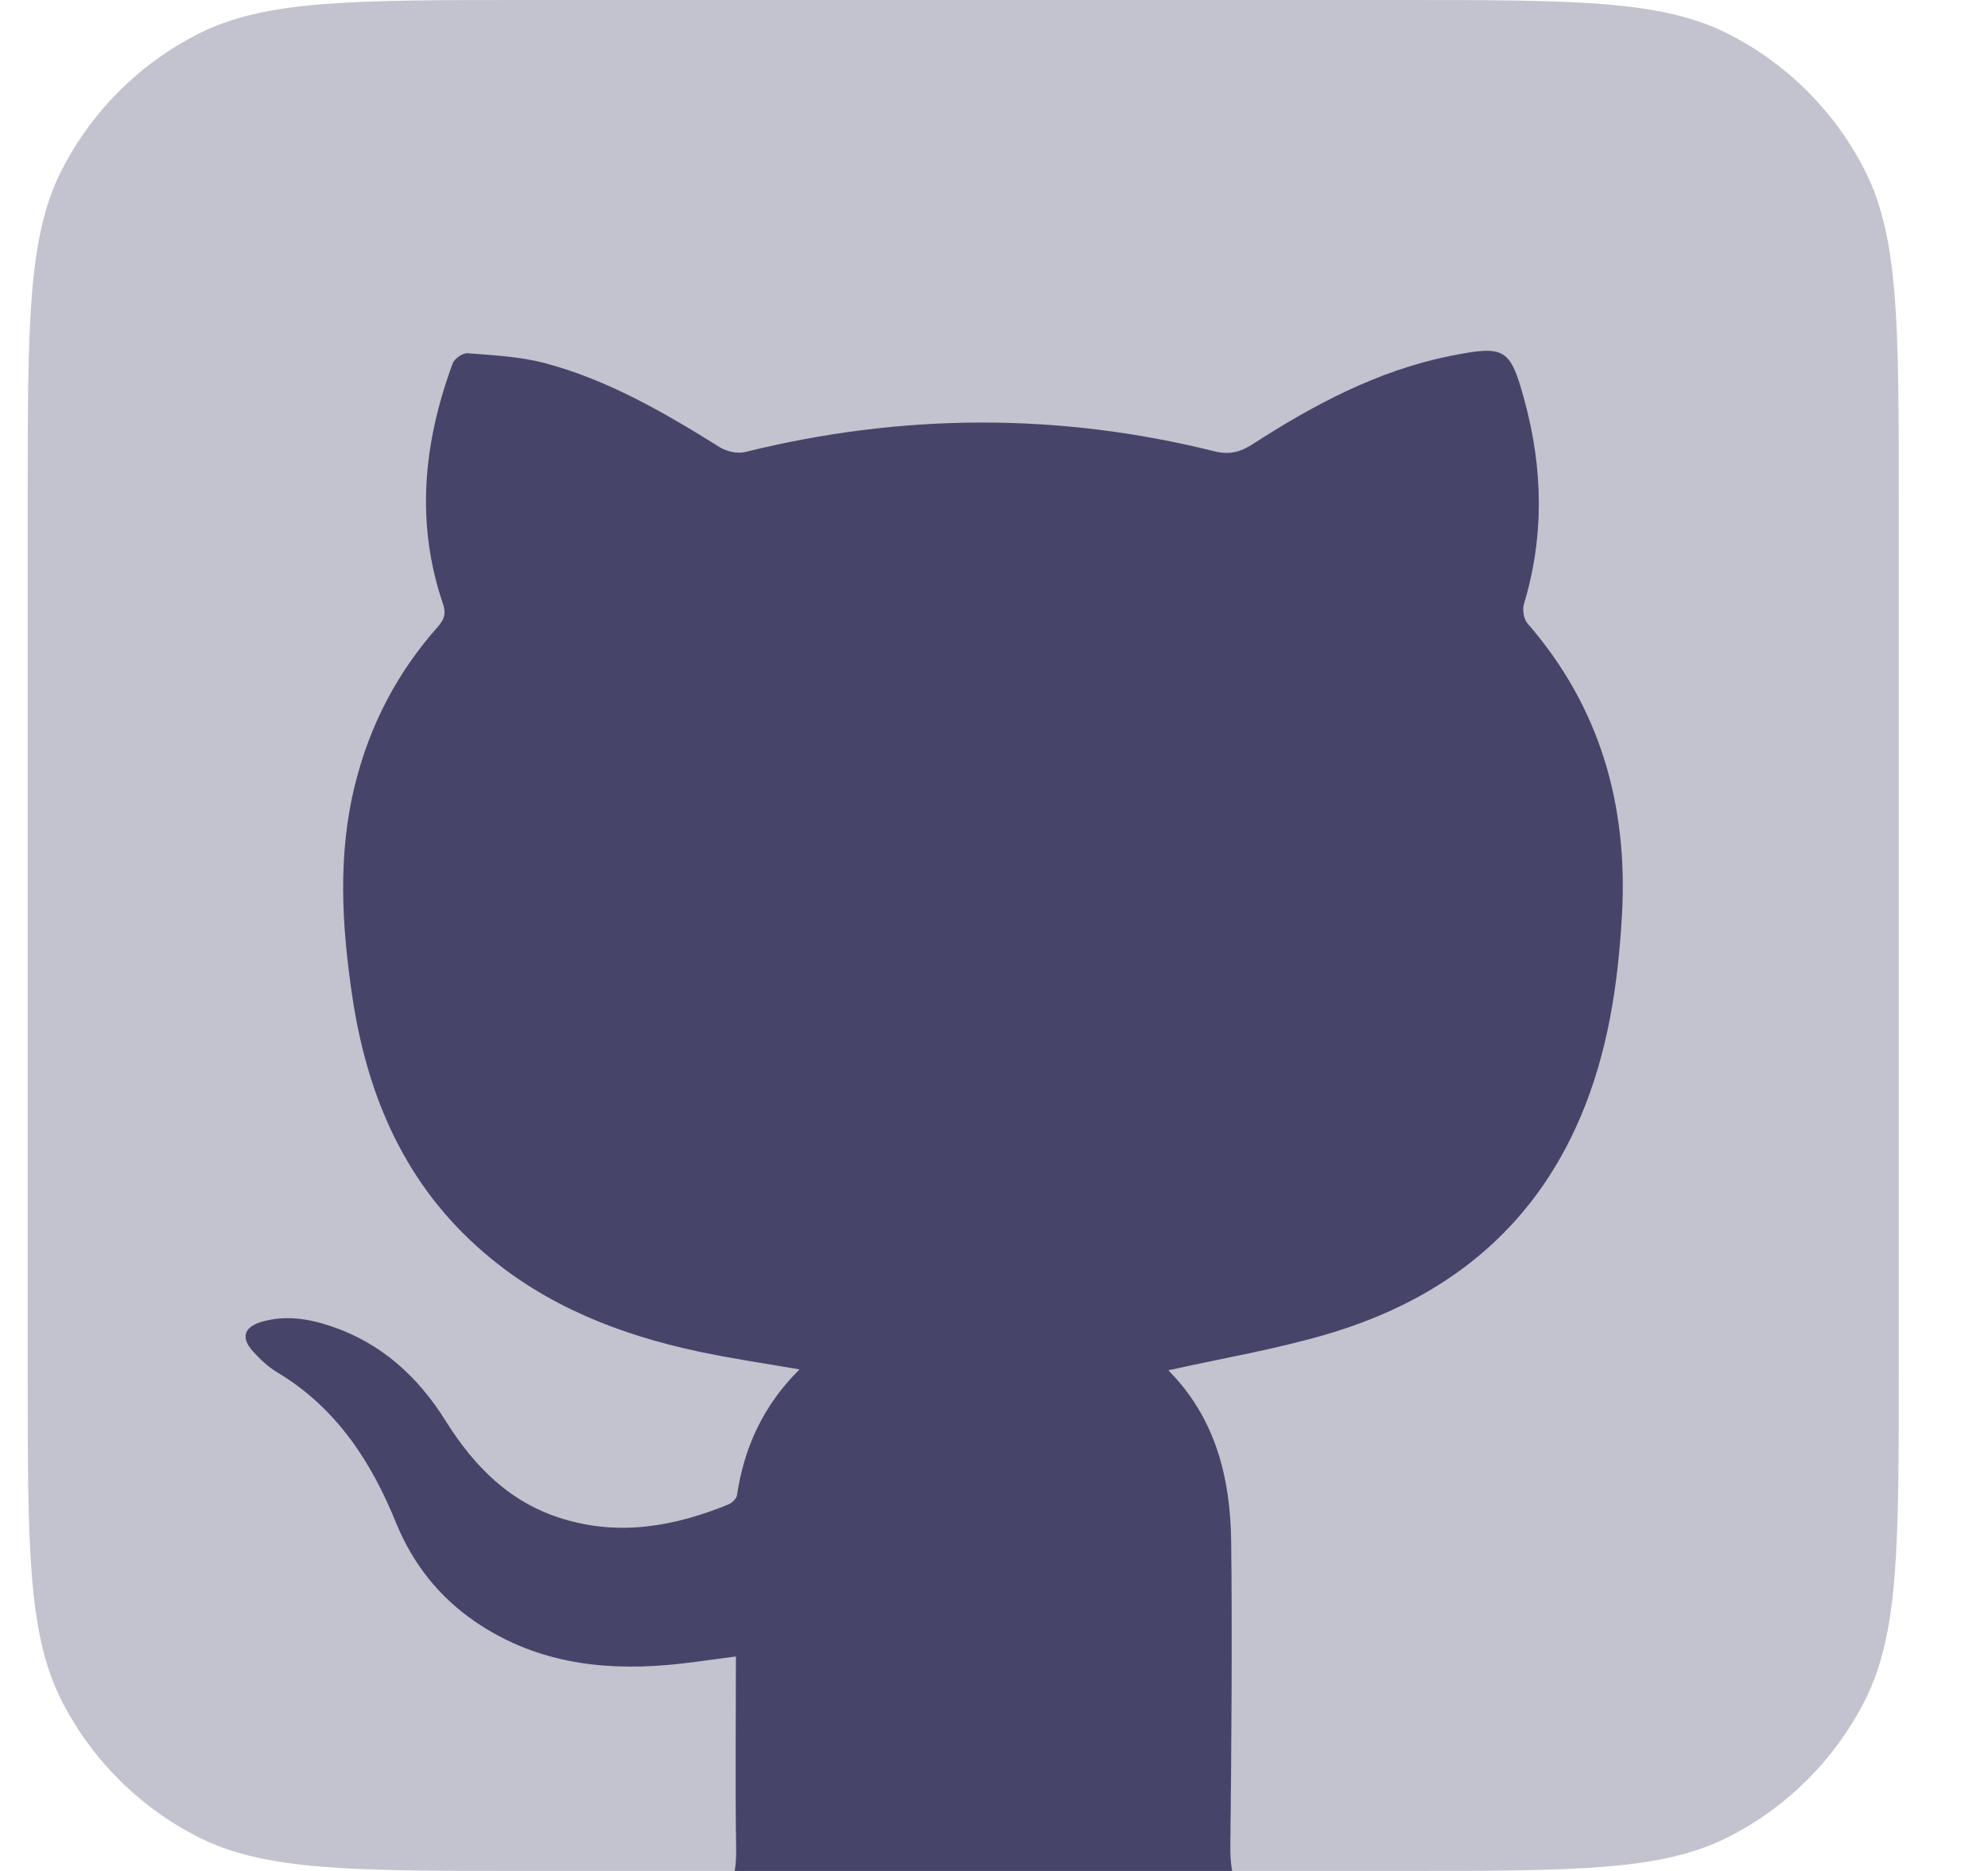 <svg width="17" height="16" viewBox="0 0 17 16" fill="none" xmlns="http://www.w3.org/2000/svg">
<path fill-rule="evenodd" clip-rule="evenodd" d="M0.237 4.267C0.237 2.773 0.237 2.026 0.527 1.456C0.783 0.954 1.191 0.546 1.693 0.291C2.263 0 3.01 0 4.503 0H11.97C13.464 0 14.21 0 14.781 0.291C15.283 0.546 15.691 0.954 15.946 1.456C16.237 2.026 16.237 2.773 16.237 4.267V11.733C16.237 13.227 16.237 13.973 15.946 14.544C15.691 15.046 15.283 15.454 14.781 15.709C14.21 16 13.464 16 11.97 16H4.503C3.01 16 2.263 16 1.693 15.709C1.191 15.454 0.783 15.046 0.527 14.544C0.237 13.973 0.237 13.227 0.237 11.733V4.267Z" fill="#130F40" fill-opacity="0.25"/>
<path d="M13.87 7.825C13.836 8.419 13.75 9.002 13.514 9.555C13.1 10.526 12.347 11.113 11.357 11.407C10.915 11.538 10.456 11.615 9.998 11.717C9.995 11.702 9.992 11.72 9.999 11.727C10.395 12.131 10.521 12.639 10.528 13.178C10.538 13.928 10.53 15.027 10.521 15.777C10.52 15.856 10.523 15.931 10.537 16H6.282C6.294 15.94 6.296 15.872 6.295 15.803C6.287 15.38 6.293 14.607 6.293 14.166C6.078 14.193 5.891 14.223 5.703 14.239C5.118 14.289 4.56 14.208 4.063 13.868C3.754 13.656 3.531 13.374 3.388 13.026C3.175 12.499 2.875 12.038 2.372 11.737C2.293 11.689 2.222 11.623 2.16 11.553C2.058 11.438 2.087 11.348 2.237 11.304C2.439 11.245 2.637 11.276 2.832 11.342C3.264 11.487 3.578 11.777 3.814 12.156C4.057 12.543 4.363 12.853 4.814 12.989C5.301 13.138 5.769 13.053 6.228 12.866C6.259 12.853 6.297 12.817 6.302 12.788C6.363 12.376 6.529 12.016 6.837 11.711C6.537 11.659 6.254 11.618 5.977 11.559C5.302 11.415 4.672 11.17 4.142 10.715C3.47 10.141 3.142 9.383 3.014 8.53C2.923 7.923 2.885 7.312 3.037 6.706C3.163 6.199 3.398 5.749 3.745 5.359C3.798 5.297 3.817 5.249 3.788 5.164C3.551 4.468 3.622 3.783 3.871 3.108C3.886 3.067 3.957 3.017 3.999 3.021C4.218 3.038 4.442 3.049 4.655 3.104C5.199 3.248 5.681 3.529 6.156 3.825C6.214 3.861 6.305 3.882 6.37 3.866C7.707 3.535 9.046 3.526 10.383 3.859C10.511 3.891 10.603 3.868 10.711 3.799C11.235 3.461 11.781 3.169 12.401 3.044C12.87 2.951 12.914 2.973 13.037 3.427C13.194 4.005 13.207 4.584 13.032 5.164C13.017 5.213 13.029 5.294 13.062 5.331C13.685 6.048 13.922 6.888 13.87 7.825Z" fill="#130F40" fill-opacity="0.7"/>
</svg>
